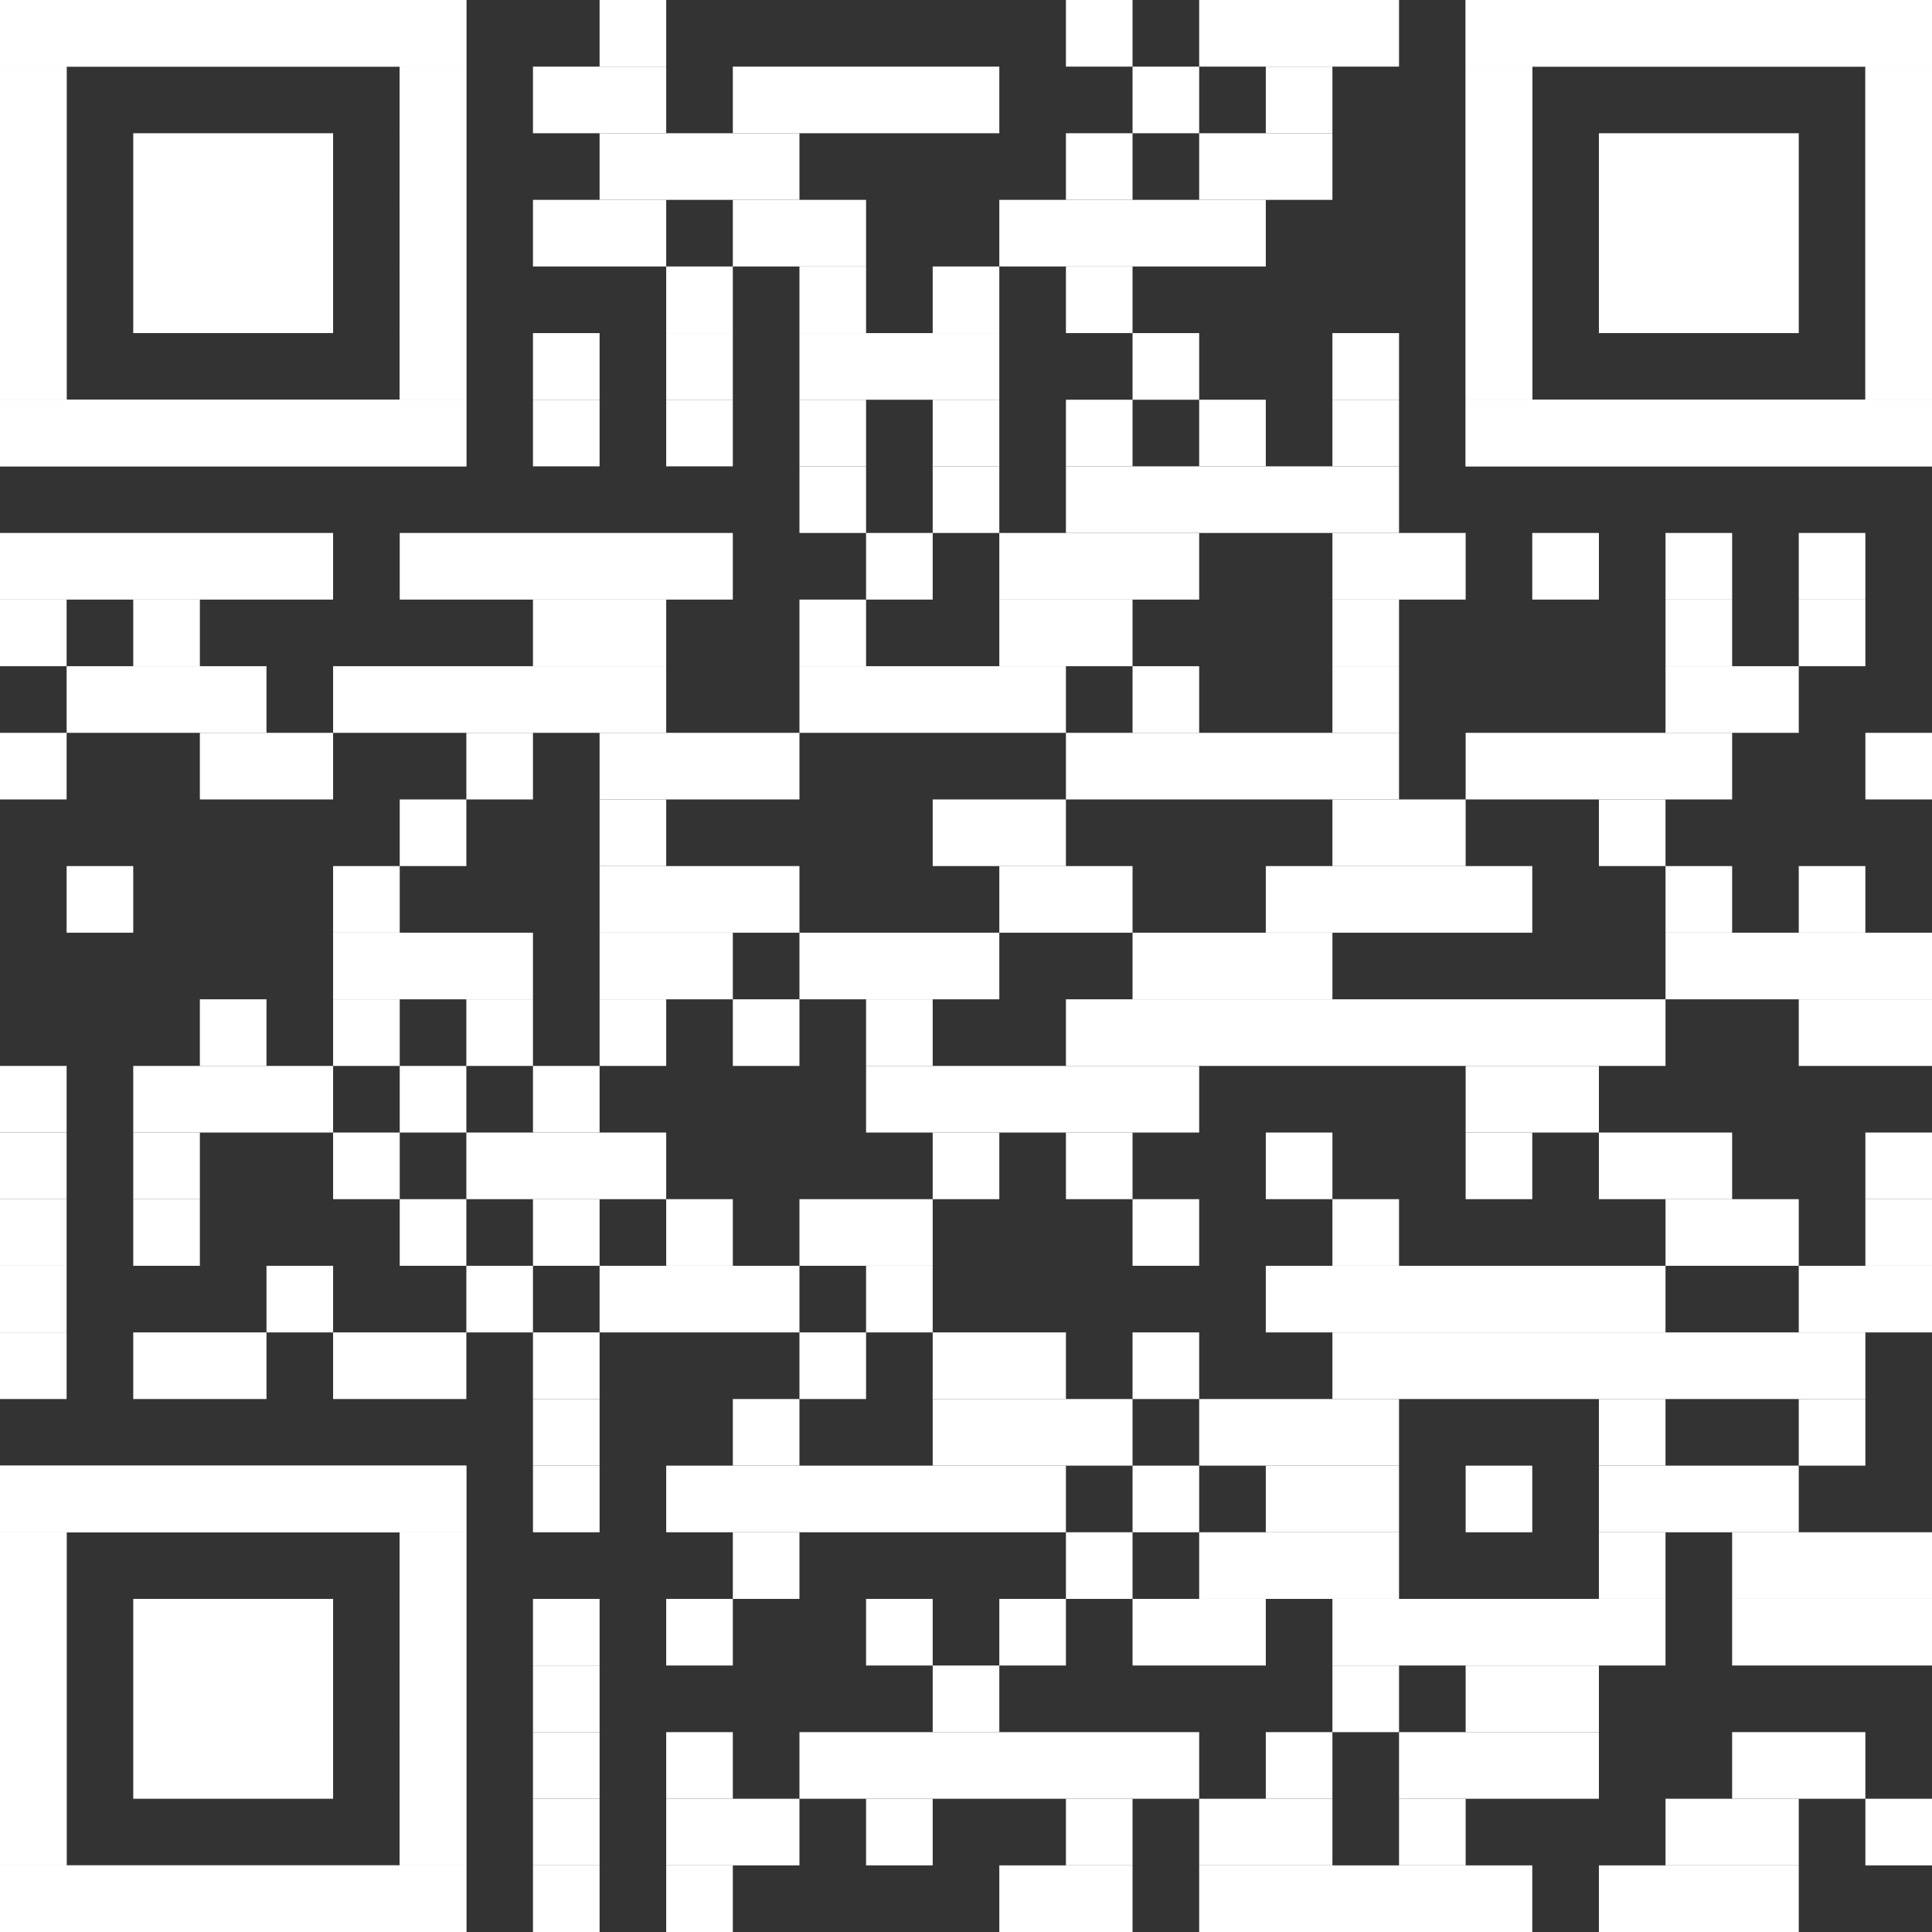 <?xml version="1.0" encoding="UTF-8"?>
<svg xmlns="http://www.w3.org/2000/svg" version="1.1" viewBox="0 0 2465 2465">
  <rect x="0" y="0" width="2465" height="2465" fill="#333333" stroke="none"/>
  <defs>
    <style>
      .cls-1 {
        fill: #fff;
      }
    </style>
  </defs>
  <!-- Generator: Adobe Illustrator 28.7.1, SVG Export Plug-In . SVG Version: 1.2.0 Build 142)  -->
  <g>
    <g id="Ebene_1">
      <g>
        <rect class="cls-1" x="765" width="85" height="85"/>
        <rect class="cls-1" x="1360" width="85" height="85"/>
        <rect class="cls-1" x="1530" width="255" height="85"/>
        <rect class="cls-1" x="680" y="85" width="170" height="85"/>
        <rect class="cls-1" x="935" y="85" width="340" height="85"/>
        <rect class="cls-1" x="1445" y="85" width="85" height="85"/>
        <rect class="cls-1" x="1615" y="85" width="85" height="85"/>
        <rect class="cls-1" x="765" y="170" width="255" height="85"/>
        <rect class="cls-1" x="1360" y="170" width="85" height="85"/>
        <rect class="cls-1" x="1530" y="170" width="170" height="85"/>
        <rect class="cls-1" x="680" y="255" width="170" height="85"/>
        <rect class="cls-1" x="935" y="255" width="170" height="85"/>
        <rect class="cls-1" x="1275" y="255" width="340" height="85"/>
        <rect class="cls-1" x="850" y="340" width="85" height="85"/>
        <rect class="cls-1" x="1020" y="340" width="85" height="85"/>
        <rect class="cls-1" x="1190" y="340" width="85" height="85"/>
        <rect class="cls-1" x="1360" y="340" width="85" height="85"/>
        <rect class="cls-1" x="680" y="425" width="85" height="85"/>
        <rect class="cls-1" x="850" y="425" width="85" height="85"/>
        <rect class="cls-1" x="1020" y="425" width="255" height="85"/>
        <rect class="cls-1" x="1445" y="425" width="85" height="85"/>
        <rect class="cls-1" x="1700" y="425" width="85" height="85"/>
        <rect class="cls-1" x="680" y="510" width="85" height="85"/>
        <rect class="cls-1" x="850" y="510" width="85" height="85"/>
        <rect class="cls-1" x="1020" y="510" width="85" height="85"/>
        <rect class="cls-1" x="1190" y="510" width="85" height="85"/>
        <rect class="cls-1" x="1360" y="510" width="85" height="85"/>
        <rect class="cls-1" x="1530" y="510" width="85" height="85"/>
        <rect class="cls-1" x="1700" y="510" width="85" height="85"/>
        <rect class="cls-1" x="1020" y="595" width="85" height="85"/>
        <rect class="cls-1" x="1190" y="595" width="85" height="85"/>
        <rect class="cls-1" x="1360" y="595" width="425" height="85"/>
        <rect class="cls-1" y="680" width="425" height="85"/>
        <rect class="cls-1" x="510" y="680" width="425" height="85"/>
        <rect class="cls-1" x="1105" y="680" width="85" height="85"/>
        <rect class="cls-1" x="1275" y="680" width="255" height="85"/>
        <rect class="cls-1" x="1700" y="680" width="170" height="85"/>
        <rect class="cls-1" x="1955" y="680" width="85" height="85"/>
        <rect class="cls-1" x="2125" y="680" width="85" height="85"/>
        <rect class="cls-1" x="2295" y="680" width="85" height="85"/>
        <rect class="cls-1" y="765" width="85" height="85"/>
        <rect class="cls-1" x="170" y="765" width="85" height="85"/>
        <rect class="cls-1" x="680" y="765" width="170" height="85"/>
        <rect class="cls-1" x="1020" y="765" width="85" height="85"/>
        <rect class="cls-1" x="1275" y="765" width="170" height="85"/>
        <rect class="cls-1" x="1700" y="765" width="85" height="85"/>
        <rect class="cls-1" x="2125" y="765" width="85" height="85"/>
        <rect class="cls-1" x="2295" y="765" width="85" height="85"/>
        <rect class="cls-1" x="85" y="850" width="255" height="85"/>
        <rect class="cls-1" x="425" y="850" width="425" height="85"/>
        <rect class="cls-1" x="1020" y="850" width="340" height="85"/>
        <rect class="cls-1" x="1445" y="850" width="85" height="85"/>
        <rect class="cls-1" x="1700" y="850" width="85" height="85"/>
        <rect class="cls-1" x="2125" y="850" width="170" height="85"/>
        <rect class="cls-1" y="935" width="85" height="85"/>
        <rect class="cls-1" x="255" y="935" width="170" height="85"/>
        <rect class="cls-1" x="595" y="935" width="85" height="85"/>
        <rect class="cls-1" x="765" y="935" width="255" height="85"/>
        <rect class="cls-1" x="1360" y="935" width="425" height="85"/>
        <rect class="cls-1" x="1870" y="935" width="340" height="85"/>
        <rect class="cls-1" x="2380" y="935" width="85" height="85"/>
        <rect class="cls-1" x="510" y="1020" width="85" height="85"/>
        <rect class="cls-1" x="765" y="1020" width="85" height="85"/>
        <rect class="cls-1" x="1190" y="1020" width="170" height="85"/>
        <rect class="cls-1" x="1700" y="1020" width="170" height="85"/>
        <rect class="cls-1" x="2040" y="1020" width="85" height="85"/>
        <rect class="cls-1" x="85" y="1105" width="85" height="85"/>
        <rect class="cls-1" x="425" y="1105" width="85" height="85"/>
        <rect class="cls-1" x="765" y="1105" width="255" height="85"/>
        <rect class="cls-1" x="1275" y="1105" width="170" height="85"/>
        <rect class="cls-1" x="1615" y="1105" width="340" height="85"/>
        <rect class="cls-1" x="2125" y="1105" width="85" height="85"/>
        <rect class="cls-1" x="2295" y="1105" width="85" height="85"/>
        <rect class="cls-1" x="425" y="1190" width="255" height="85"/>
        <rect class="cls-1" x="765" y="1190" width="170" height="85"/>
        <rect class="cls-1" x="1020" y="1190" width="255" height="85"/>
        <rect class="cls-1" x="1445" y="1190" width="255" height="85"/>
        <rect class="cls-1" x="2125" y="1190" width="340" height="85"/>
        <rect class="cls-1" x="255" y="1275" width="85" height="85"/>
        <rect class="cls-1" x="425" y="1275" width="85" height="85"/>
        <rect class="cls-1" x="595" y="1275" width="85" height="85"/>
        <rect class="cls-1" x="765" y="1275" width="85" height="85"/>
        <rect class="cls-1" x="935" y="1275" width="85" height="85"/>
        <rect class="cls-1" x="1105" y="1275" width="85" height="85"/>
        <rect class="cls-1" x="1360" y="1275" width="765" height="85"/>
        <rect class="cls-1" x="2295" y="1275" width="170" height="85"/>
        <rect class="cls-1" y="1360" width="85" height="85"/>
        <rect class="cls-1" x="170" y="1360" width="255" height="85"/>
        <rect class="cls-1" x="510" y="1360" width="85" height="85"/>
        <rect class="cls-1" x="680" y="1360" width="85" height="85"/>
        <rect class="cls-1" x="1105" y="1360" width="425" height="85"/>
        <rect class="cls-1" x="1870" y="1360" width="170" height="85"/>
        <rect class="cls-1" y="1445" width="85" height="85"/>
        <rect class="cls-1" x="170" y="1445" width="85" height="85"/>
        <rect class="cls-1" x="425" y="1445" width="85" height="85"/>
        <rect class="cls-1" x="595" y="1445" width="255" height="85"/>
        <rect class="cls-1" x="1190" y="1445" width="85" height="85"/>
        <rect class="cls-1" x="1360" y="1445" width="85" height="85"/>
        <rect class="cls-1" x="1615" y="1445" width="85" height="85"/>
        <rect class="cls-1" x="1870" y="1445" width="85" height="85"/>
        <rect class="cls-1" x="2040" y="1445" width="170" height="85"/>
        <rect class="cls-1" x="2380" y="1445" width="85" height="85"/>
        <rect class="cls-1" y="1530" width="85" height="85"/>
        <rect class="cls-1" x="170" y="1530" width="85" height="85"/>
        <rect class="cls-1" x="510" y="1530" width="85" height="85"/>
        <rect class="cls-1" x="680" y="1530" width="85" height="85"/>
        <rect class="cls-1" x="850" y="1530" width="85" height="85"/>
        <rect class="cls-1" x="1020" y="1530" width="170" height="85"/>
        <rect class="cls-1" x="1445" y="1530" width="85" height="85"/>
        <rect class="cls-1" x="1700" y="1530" width="85" height="85"/>
        <rect class="cls-1" x="2125" y="1530" width="170" height="85"/>
        <rect class="cls-1" x="2380" y="1530" width="85" height="85"/>
        <rect class="cls-1" y="1615" width="85" height="85"/>
        <rect class="cls-1" x="340" y="1615" width="85" height="85"/>
        <rect class="cls-1" x="595" y="1615" width="85" height="85"/>
        <rect class="cls-1" x="765" y="1615" width="255" height="85"/>
        <rect class="cls-1" x="1105" y="1615" width="85" height="85"/>
        <rect class="cls-1" x="1615" y="1615" width="510" height="85"/>
        <rect class="cls-1" x="2295" y="1615" width="170" height="85"/>
        <rect class="cls-1" y="1700" width="85" height="85"/>
        <rect class="cls-1" x="170" y="1700" width="170" height="85"/>
        <rect class="cls-1" x="425" y="1700" width="170" height="85"/>
        <rect class="cls-1" x="680" y="1700" width="85" height="85"/>
        <rect class="cls-1" x="1020" y="1700" width="85" height="85"/>
        <rect class="cls-1" x="1190" y="1700" width="170" height="85"/>
        <rect class="cls-1" x="1445" y="1700" width="85" height="85"/>
        <rect class="cls-1" x="1700" y="1700" width="680" height="85"/>
        <rect class="cls-1" x="680" y="1785" width="85" height="85"/>
        <rect class="cls-1" x="935" y="1785" width="85" height="85"/>
        <rect class="cls-1" x="1190" y="1785" width="255" height="85"/>
        <rect class="cls-1" x="1530" y="1785" width="255" height="85"/>
        <rect class="cls-1" x="2040" y="1785" width="85" height="85"/>
        <rect class="cls-1" x="2295" y="1785" width="85" height="85"/>
        <rect class="cls-1" x="680" y="1870" width="85" height="85"/>
        <rect class="cls-1" x="850" y="1870" width="510" height="85"/>
        <rect class="cls-1" x="1445" y="1870" width="85" height="85"/>
        <rect class="cls-1" x="1615" y="1870" width="170" height="85"/>
        <rect class="cls-1" x="1870" y="1870" width="85" height="85"/>
        <rect class="cls-1" x="2040" y="1870" width="255" height="85"/>
        <rect class="cls-1" x="935" y="1955" width="85" height="85"/>
        <rect class="cls-1" x="1360" y="1955" width="85" height="85"/>
        <rect class="cls-1" x="1530" y="1955" width="255" height="85"/>
        <rect class="cls-1" x="2040" y="1955" width="85" height="85"/>
        <rect class="cls-1" x="2210" y="1955" width="255" height="85"/>
        <rect class="cls-1" x="680" y="2040" width="85" height="85"/>
        <rect class="cls-1" x="850" y="2040" width="85" height="85"/>
        <rect class="cls-1" x="1105" y="2040" width="85" height="85"/>
        <rect class="cls-1" x="1275" y="2040" width="85" height="85"/>
        <rect class="cls-1" x="1445" y="2040" width="170" height="85"/>
        <rect class="cls-1" x="1700" y="2040" width="425" height="85"/>
        <rect class="cls-1" x="2210" y="2040" width="255" height="85"/>
        <rect class="cls-1" x="680" y="2125" width="85" height="85"/>
        <rect class="cls-1" x="1190" y="2125" width="85" height="85"/>
        <rect class="cls-1" x="1700" y="2125" width="85" height="85"/>
        <rect class="cls-1" x="1870" y="2125" width="170" height="85"/>
        <rect class="cls-1" x="680" y="2210" width="85" height="85"/>
        <rect class="cls-1" x="850" y="2210" width="85" height="85"/>
        <rect class="cls-1" x="1020" y="2210" width="510" height="85"/>
        <rect class="cls-1" x="1615" y="2210" width="85" height="85"/>
        <rect class="cls-1" x="1785" y="2210" width="255" height="85"/>
        <rect class="cls-1" x="2210" y="2210" width="170" height="85"/>
        <rect class="cls-1" x="680" y="2295" width="85" height="85"/>
        <rect class="cls-1" x="850" y="2295" width="170" height="85"/>
        <rect class="cls-1" x="1105" y="2295" width="85" height="85"/>
        <rect class="cls-1" x="1360" y="2295" width="85" height="85"/>
        <rect class="cls-1" x="1530" y="2295" width="170" height="85"/>
        <rect class="cls-1" x="1785" y="2295" width="85" height="85"/>
        <rect class="cls-1" x="2125" y="2295" width="170" height="85"/>
        <rect class="cls-1" x="2380" y="2295" width="85" height="85"/>
        <rect class="cls-1" x="680" y="2380" width="85" height="85"/>
        <rect class="cls-1" x="850" y="2380" width="85" height="85"/>
        <rect class="cls-1" x="1275" y="2380" width="170" height="85"/>
        <rect class="cls-1" x="1530" y="2380" width="425" height="85"/>
        <rect class="cls-1" x="2040" y="2380" width="255" height="85"/>
        <rect class="cls-1" width="595" height="85"/>
        <rect class="cls-1" y="85" width="85" height="425"/>
        <rect class="cls-1" x="510" y="85" width="85" height="425"/>
        <rect class="cls-1" y="510" width="595" height="85"/>
        <rect class="cls-1" width="595" height="85"/>
        <rect class="cls-1" y="85" width="85" height="85"/>
        <rect class="cls-1" x="510" y="85" width="85" height="85"/>
        <rect class="cls-1" y="170" width="85" height="85"/>
        <rect class="cls-1" x="510" y="170" width="85" height="85"/>
        <rect class="cls-1" y="255" width="85" height="85"/>
        <rect class="cls-1" x="510" y="255" width="85" height="85"/>
        <rect class="cls-1" y="340" width="85" height="85"/>
        <rect class="cls-1" x="510" y="340" width="85" height="85"/>
        <rect class="cls-1" y="425" width="85" height="85"/>
        <rect class="cls-1" x="510" y="425" width="85" height="85"/>
        <rect class="cls-1" y="510" width="595" height="85"/>
        <rect class="cls-1" x="170" y="170" width="255" height="255"/>
        <rect class="cls-1" x="1870" width="595" height="85"/>
        <rect class="cls-1" x="1870" y="85" width="85" height="425"/>
        <rect class="cls-1" x="2380" y="85" width="85" height="425"/>
        <rect class="cls-1" x="1870" y="510" width="595" height="85"/>
        <rect class="cls-1" x="1870" width="595" height="85"/>
        <rect class="cls-1" x="1870" y="85" width="85" height="85"/>
        <rect class="cls-1" x="2380" y="85" width="85" height="85"/>
        <rect class="cls-1" x="1870" y="170" width="85" height="85"/>
        <rect class="cls-1" x="2380" y="170" width="85" height="85"/>
        <rect class="cls-1" x="1870" y="255" width="85" height="85"/>
        <rect class="cls-1" x="2380" y="255" width="85" height="85"/>
        <rect class="cls-1" x="1870" y="340" width="85" height="85"/>
        <rect class="cls-1" x="2380" y="340" width="85" height="85"/>
        <rect class="cls-1" x="1870" y="425" width="85" height="85"/>
        <rect class="cls-1" x="2380" y="425" width="85" height="85"/>
        <rect class="cls-1" x="1870" y="510" width="595" height="85"/>
        <rect class="cls-1" x="2040" y="170" width="255" height="255"/>
        <rect class="cls-1" y="1870" width="595" height="85"/>
        <rect class="cls-1" y="1955" width="85" height="425"/>
        <rect class="cls-1" x="510" y="1955" width="85" height="425"/>
        <rect class="cls-1" y="2380" width="595" height="85"/>
        <rect class="cls-1" y="1870" width="595" height="85"/>
        <rect class="cls-1" y="1955" width="85" height="85"/>
        <rect class="cls-1" x="510" y="1955" width="85" height="85"/>
        <rect class="cls-1" y="2040" width="85" height="85"/>
        <rect class="cls-1" x="510" y="2040" width="85" height="85"/>
        <rect class="cls-1" y="2125" width="85" height="85"/>
        <rect class="cls-1" x="510" y="2125" width="85" height="85"/>
        <rect class="cls-1" y="2210" width="85" height="85"/>
        <rect class="cls-1" x="510" y="2210" width="85" height="85"/>
        <rect class="cls-1" y="2295" width="85" height="85"/>
        <rect class="cls-1" x="510" y="2295" width="85" height="85"/>
        <rect class="cls-1" y="2380" width="595" height="85"/>
        <rect class="cls-1" x="170" y="2040" width="255" height="255"/>
      </g>
    </g>
  </g>
</svg>